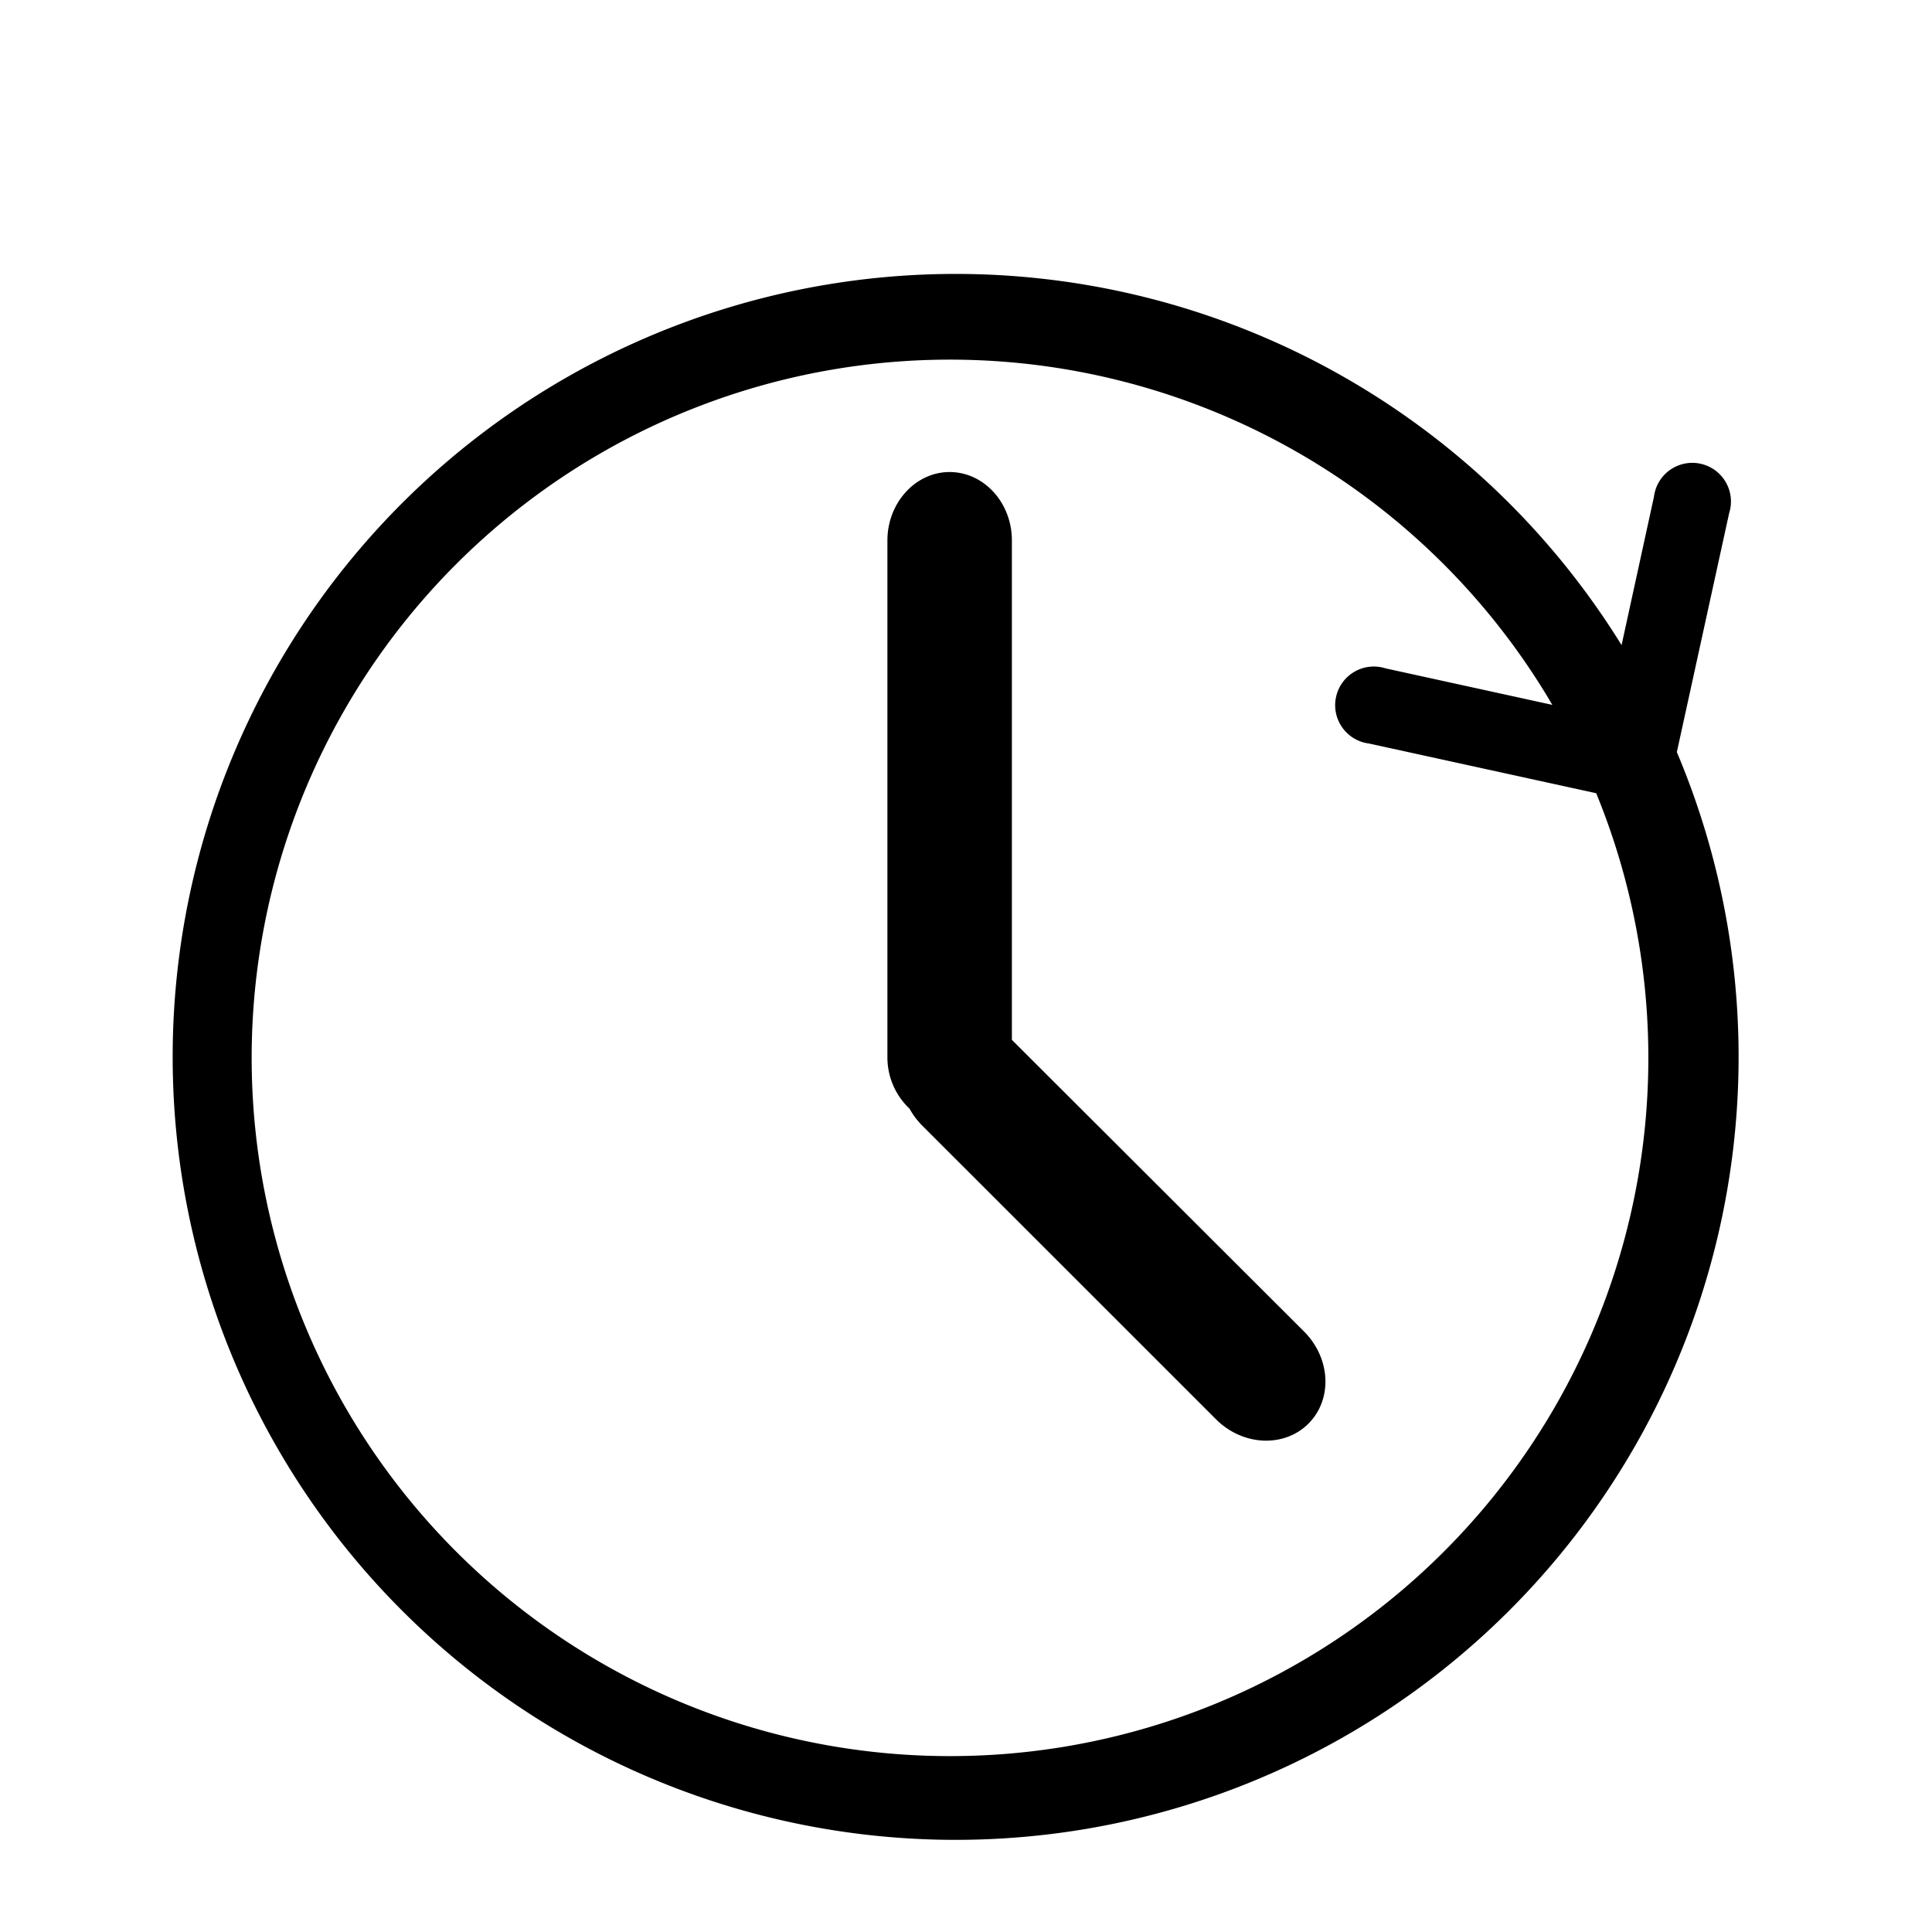 <?xml version="1.0" encoding="utf-8"?>
<svg xmlns="http://www.w3.org/2000/svg" data-name="24/7" id="_24_7" viewBox="0 0 192 192">
  <path d="M129.61,132.34l-29.05-29V53.7c0-3.74-2.78-6.79-6.19-6.79S88.19,50,88.19,53.7V105a7,7,0,0,0,2.2,5.18,7.48,7.48,0,0,0,1.24,1.66l29.23,29.22c2.64,2.64,6.76,2.83,9.17.42S132.25,135,129.61,132.34Z"/>
  <path d="M166.65,74.71,171.84,51a3.84,3.84,0,1,0-7.47-1.64l-3.22,14.75a77.81,77.81,0,1,0,5.5,10.65ZM94.42,174.52A69.39,69.39,0,1,1,154.27,70.05l-16.58-3.63a3.84,3.84,0,1,0-1.64,7.47l22.58,4.94a69.38,69.38,0,0,1-64.21,95.69Z"/>
</svg>